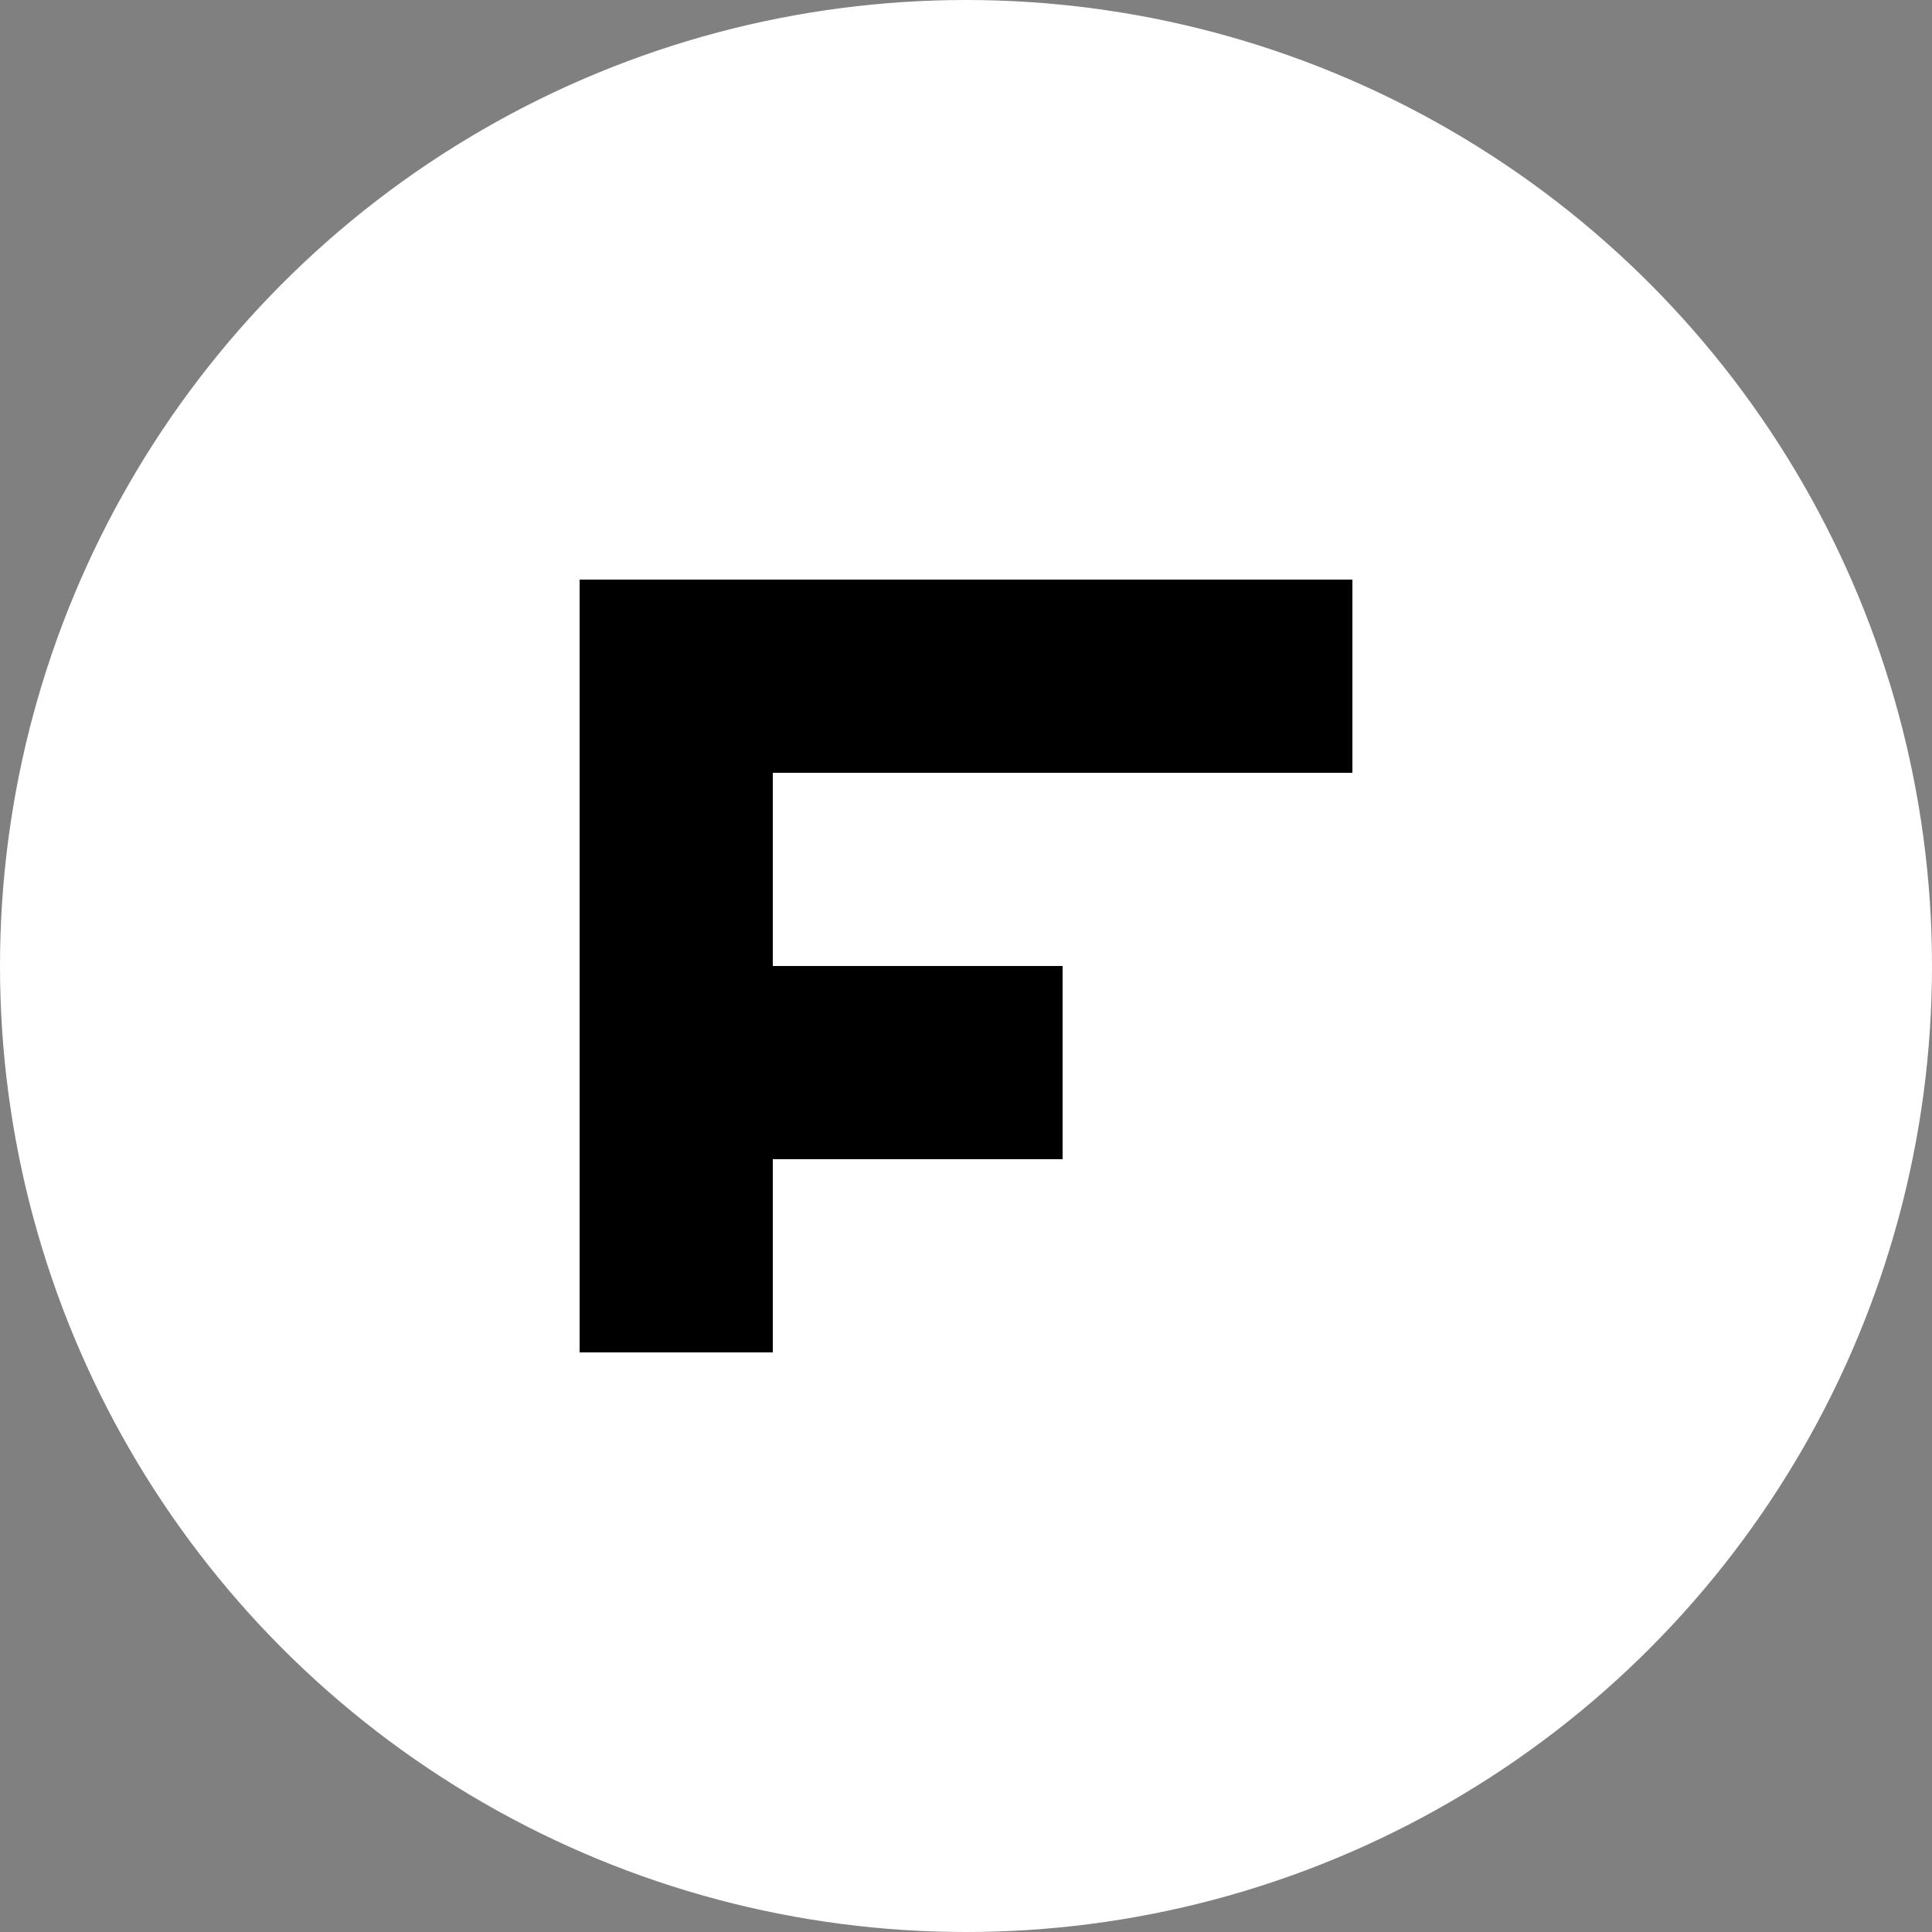 <svg width="200" height="200" viewBox="0 0 200 200" xmlns="http://www.w3.org/2000/svg">
  <rect x="0" y="0" width="200" height="200" fill="#808080" stroke="none"/>
  <circle cx="100" cy="100" r="100" fill="white"/>
  <!-- Stylized F shape -->
  <rect x="60" y="60" width="80" height="20" fill="black"/>
  <rect x="60" y="60" width="20" height="80" fill="black"/>
  <rect x="60" y="100" width="50" height="20" fill="black"/>
</svg>
